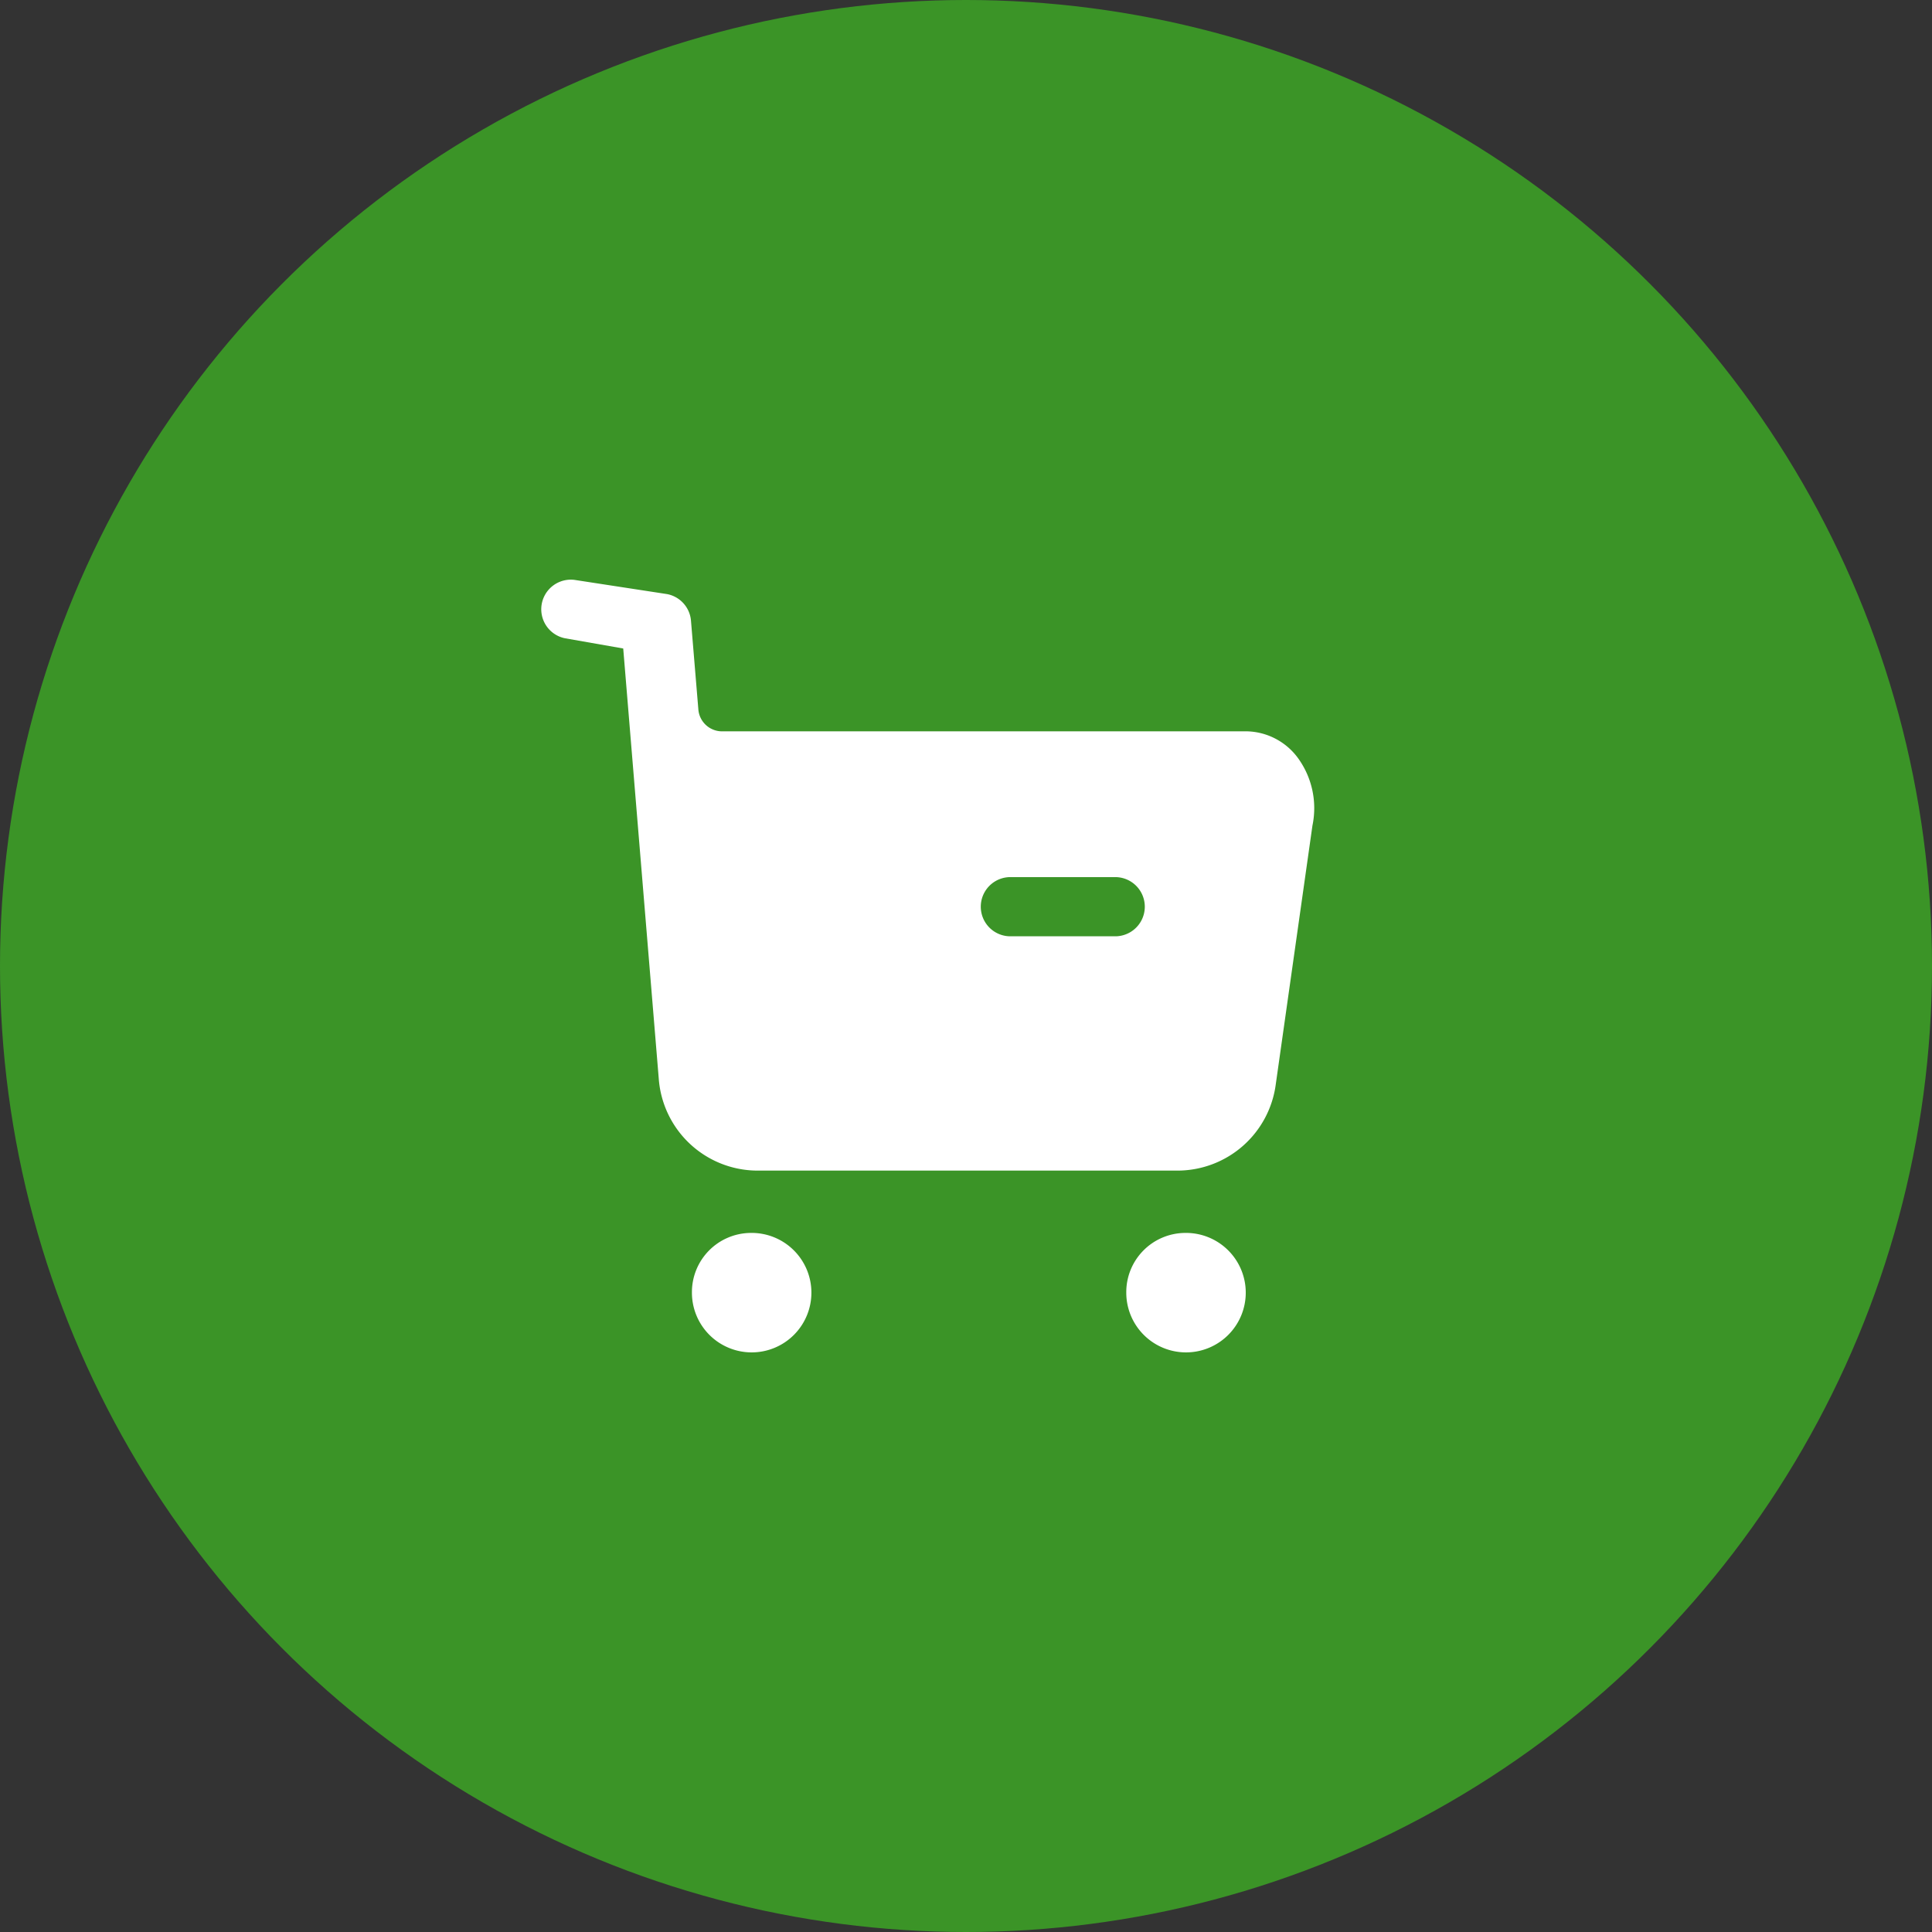 <svg id="cartbtn" xmlns="http://www.w3.org/2000/svg" width="50" height="50" viewBox="0 0 50 50">
  <rect x="0" y="0" width="50" height="50" fill="#333333" stroke="none"/>
  <circle id="楕円形_1" data-name="楕円形 1" cx="25" cy="25" r="25" fill="#3b9427"/>
  <g id="Iconly_Bold_Buy" data-name="Iconly/Bold/Buy" transform="translate(14 15)">
    <g id="グループ_302" data-name="グループ 302">
      <g id="Buy">
        <path id="パス_35455" data-name="パス 35455" d="M5.426,16.908a1.546,1.546,0,1,1-1.519,1.551A1.533,1.533,0,0,1,5.426,16.908Zm11.241,0a1.546,1.546,0,1,1-1.519,1.551A1.533,1.533,0,0,1,16.668,16.908ZM.778,0l.1.009L3.263.375a.765.765,0,0,1,.62.694h0l.19,2.286a.615.615,0,0,0,.61.572H18.177a1.687,1.687,0,0,1,1.409.684,2.207,2.207,0,0,1,.38,1.754h0l-.949,6.695a2.568,2.568,0,0,1-2.528,2.235H5.586a2.568,2.568,0,0,1-2.538-2.387h0L2.129,1.783.62,1.518A.766.766,0,0,1,.88.009ZM14.889,7.7H12.121a.766.766,0,0,0,0,1.531h2.768a.766.766,0,0,0,0-1.531Z" transform="translate(0 0)" fill="#fff"/>
      </g>
    </g>
  </g>
</svg>
